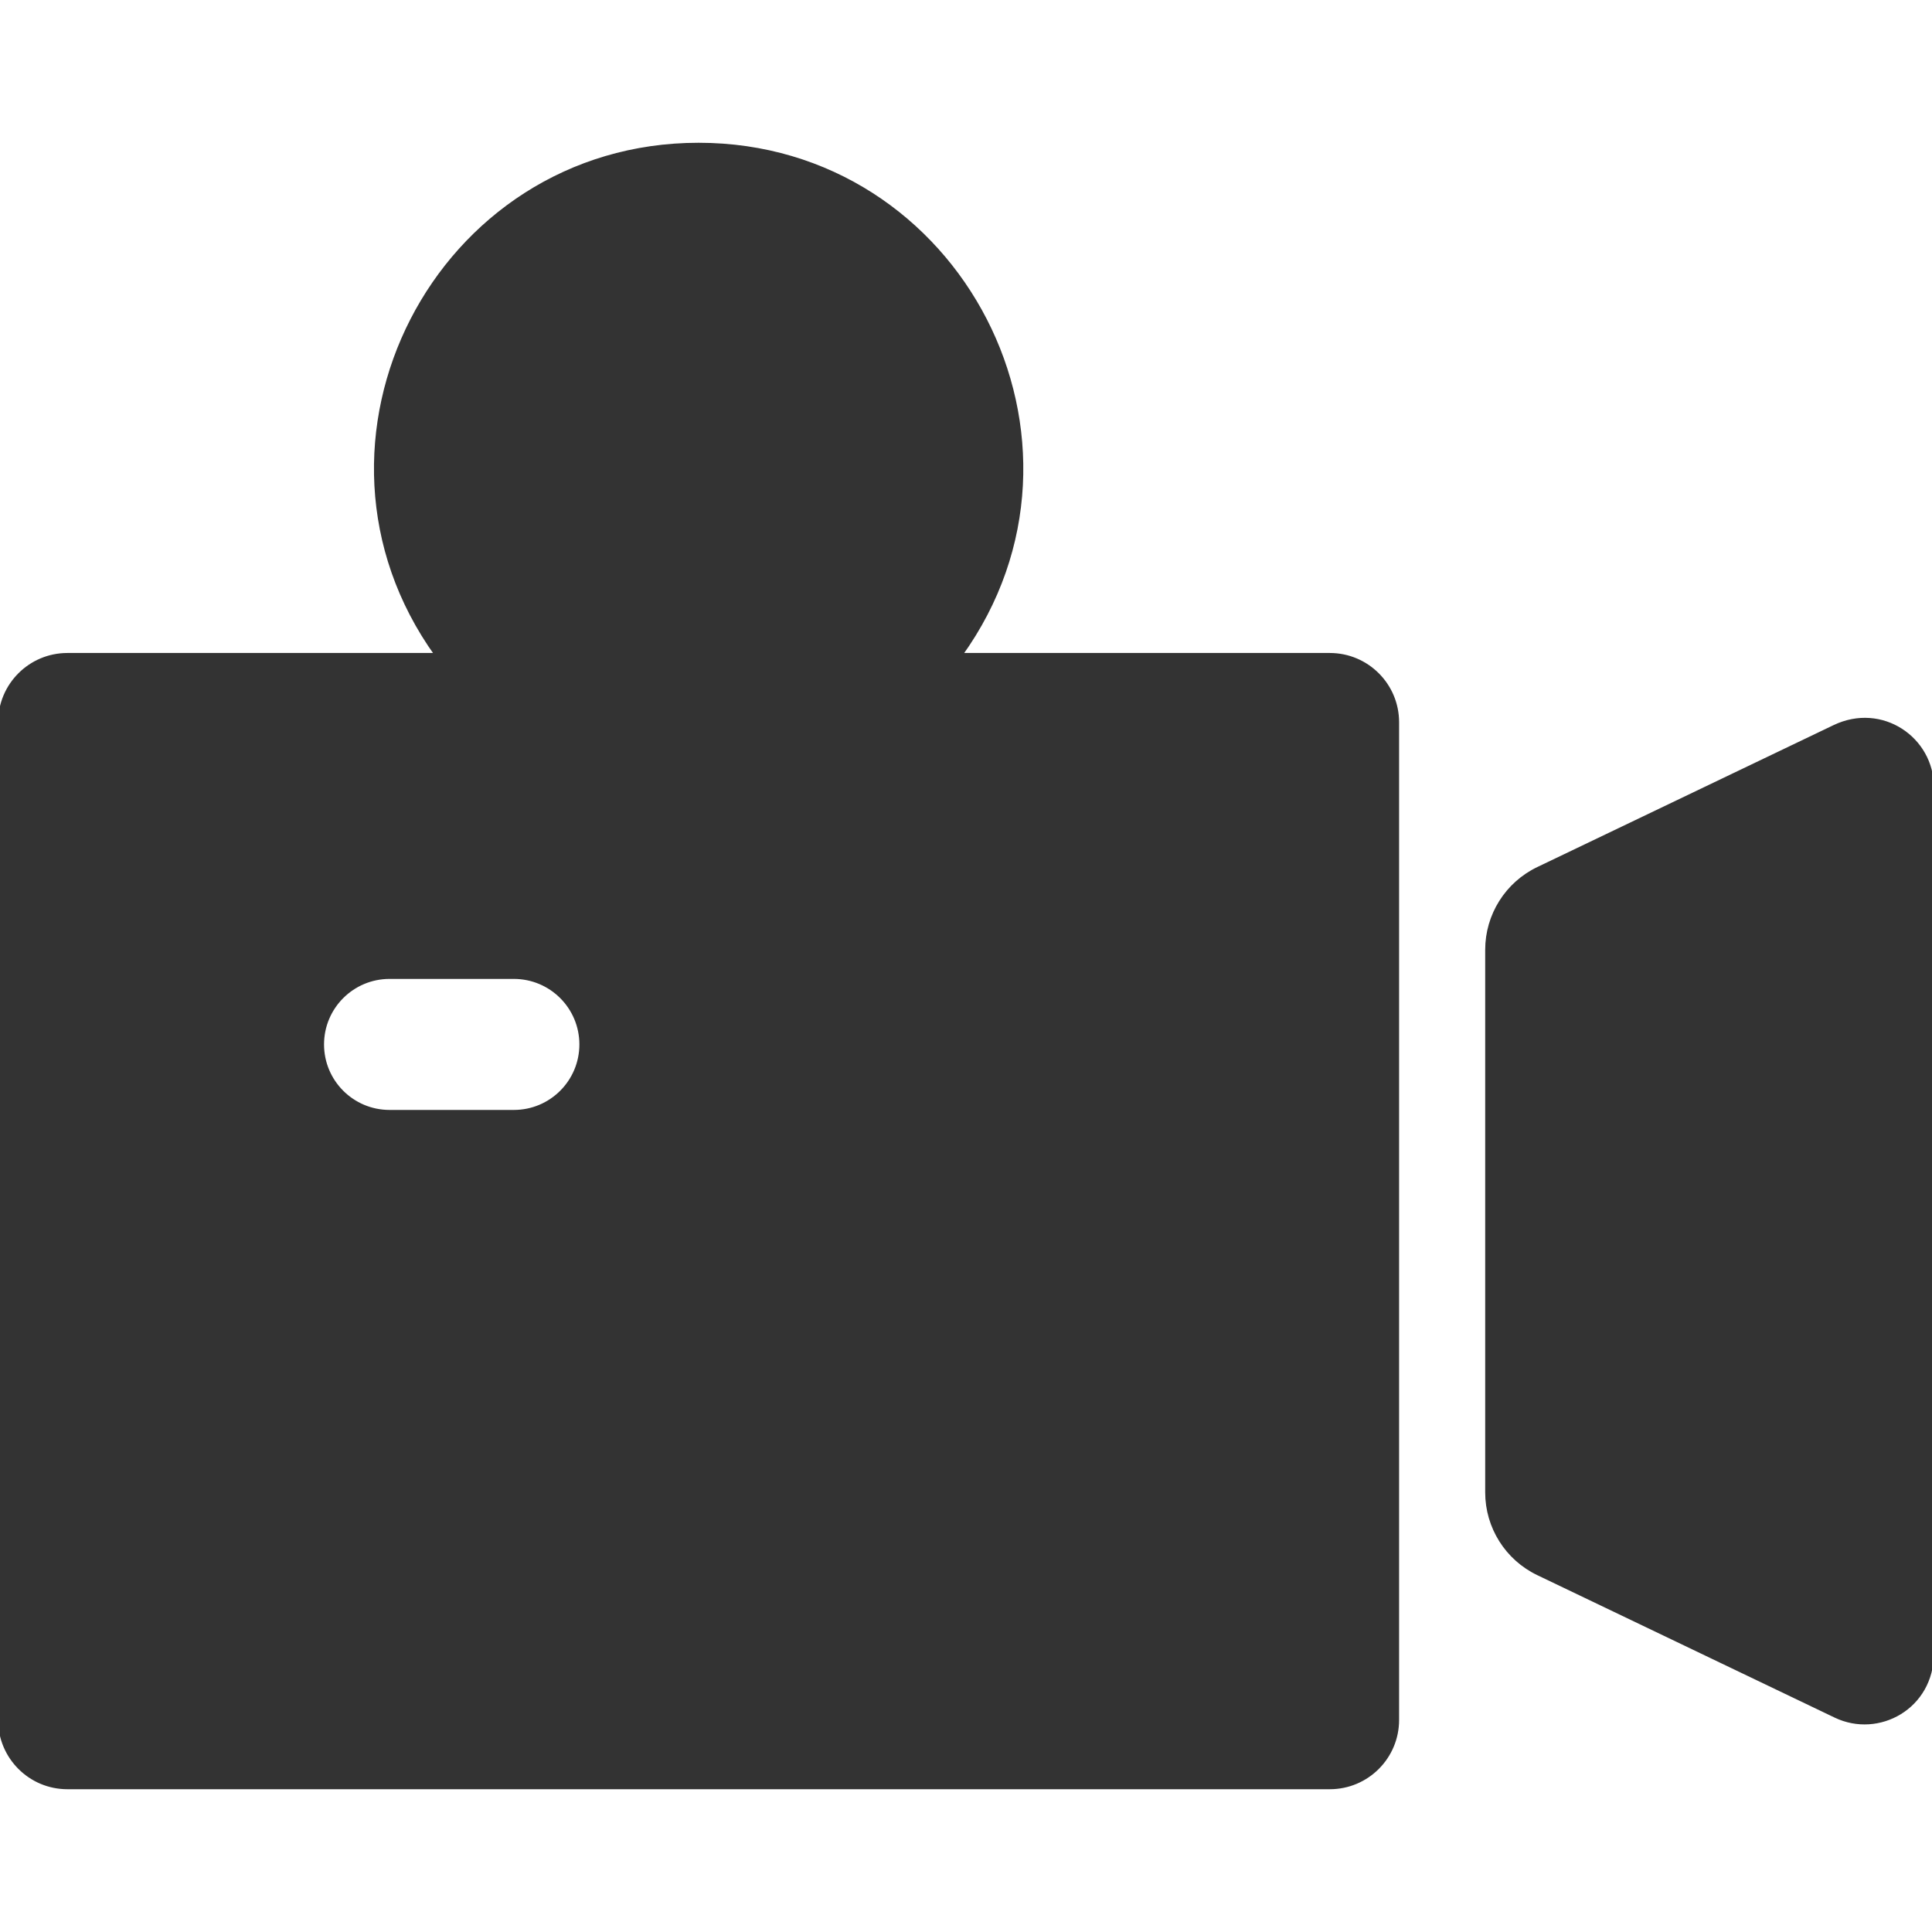 <svg xmlns="http://www.w3.org/2000/svg" xmlns:xlink="http://www.w3.org/1999/xlink" fill="#333" height="800px" width="800px" id="Layer_1" viewBox="0 0 512 512" xml:space="preserve" stroke="#333"><g id="SVGRepo_bgCarrier" stroke-width="0"></g><g id="SVGRepo_tracerCarrier" stroke-linecap="round" stroke-linejoin="round"></g><g id="SVGRepo_iconCarrier"> <g> <g> <g> <path d="M352.416,173.549H254.57c40.534-56.413-0.096-135.213-69.432-135.213c-69.443,0-109.886,78.911-69.432,135.213H17.86 c-9.864,0-17.86,7.997-17.86,17.86v264.394c0,9.864,7.997,17.86,17.86,17.86h334.555c9.864,0,17.86-7.997,17.86-17.86V191.409 C370.276,181.546,362.279,173.549,352.416,173.549z M136.182,294.644h-32.948c-9.864,0-17.86-7.997-17.86-17.86 s7.997-17.86,17.86-17.86h32.948c9.864,0,17.86,7.997,17.86,17.86S146.046,294.644,136.182,294.644z"></path> <path d="M486.121,192.62l-78.505,37.609c-8.266,3.959-13.525,12.312-13.525,21.477v143.799c0,9.166,5.259,17.518,13.525,21.477 l78.808,37.753c11.412,5.469,25.576-2.317,25.576-16.567V208.584C512,195.771,498.677,186.605,486.121,192.62z"></path> </g> </g> </g> </g></svg>